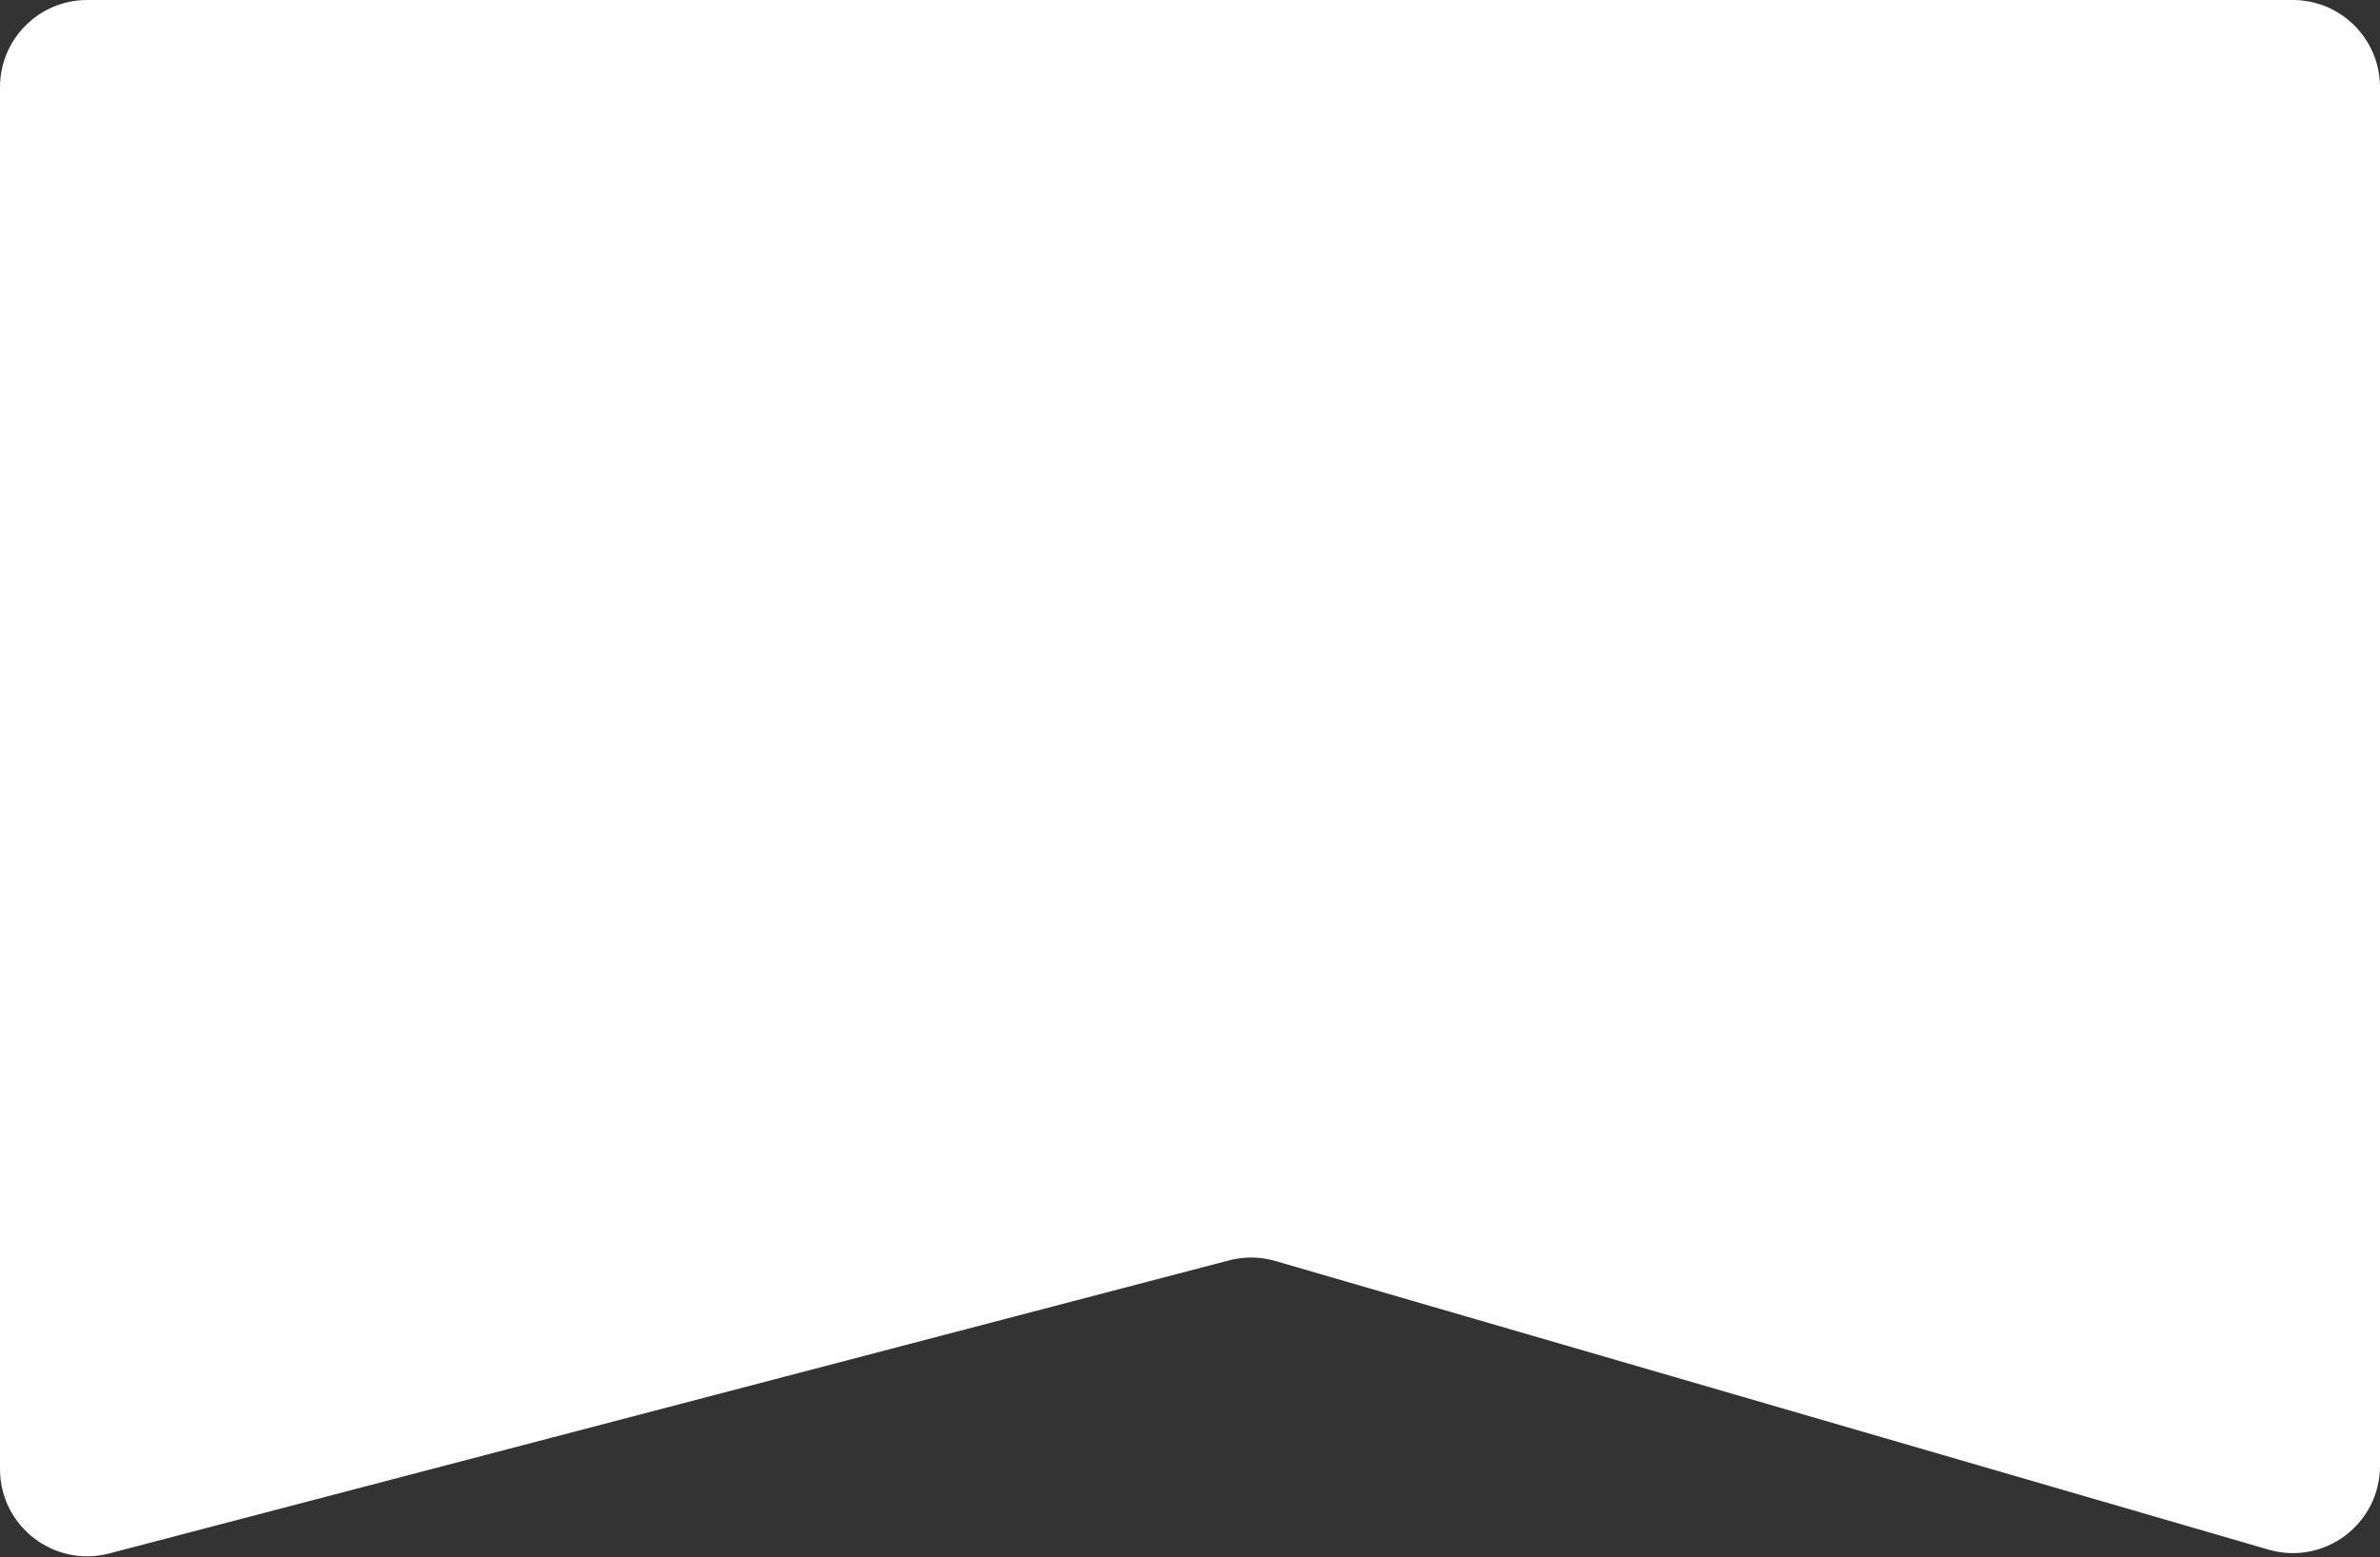 <?xml version="1.0" encoding="UTF-8"?> <svg xmlns="http://www.w3.org/2000/svg" width="764" height="500" viewBox="0 0 764 500" fill="none"><rect x="0" y="0" width="764" height="500" fill="#333333" stroke="none"/> <path d="M0 471.726V28C0 12.536 12.536 0 28 0H736C751.464 0 764 12.536 764 28V470.7C764 489.357 746.098 502.795 728.183 497.587L409.426 404.916C404.566 403.503 399.414 403.434 394.518 404.716L35.091 498.813C17.345 503.459 0 490.07 0 471.726Z" fill="white"></path> </svg> 